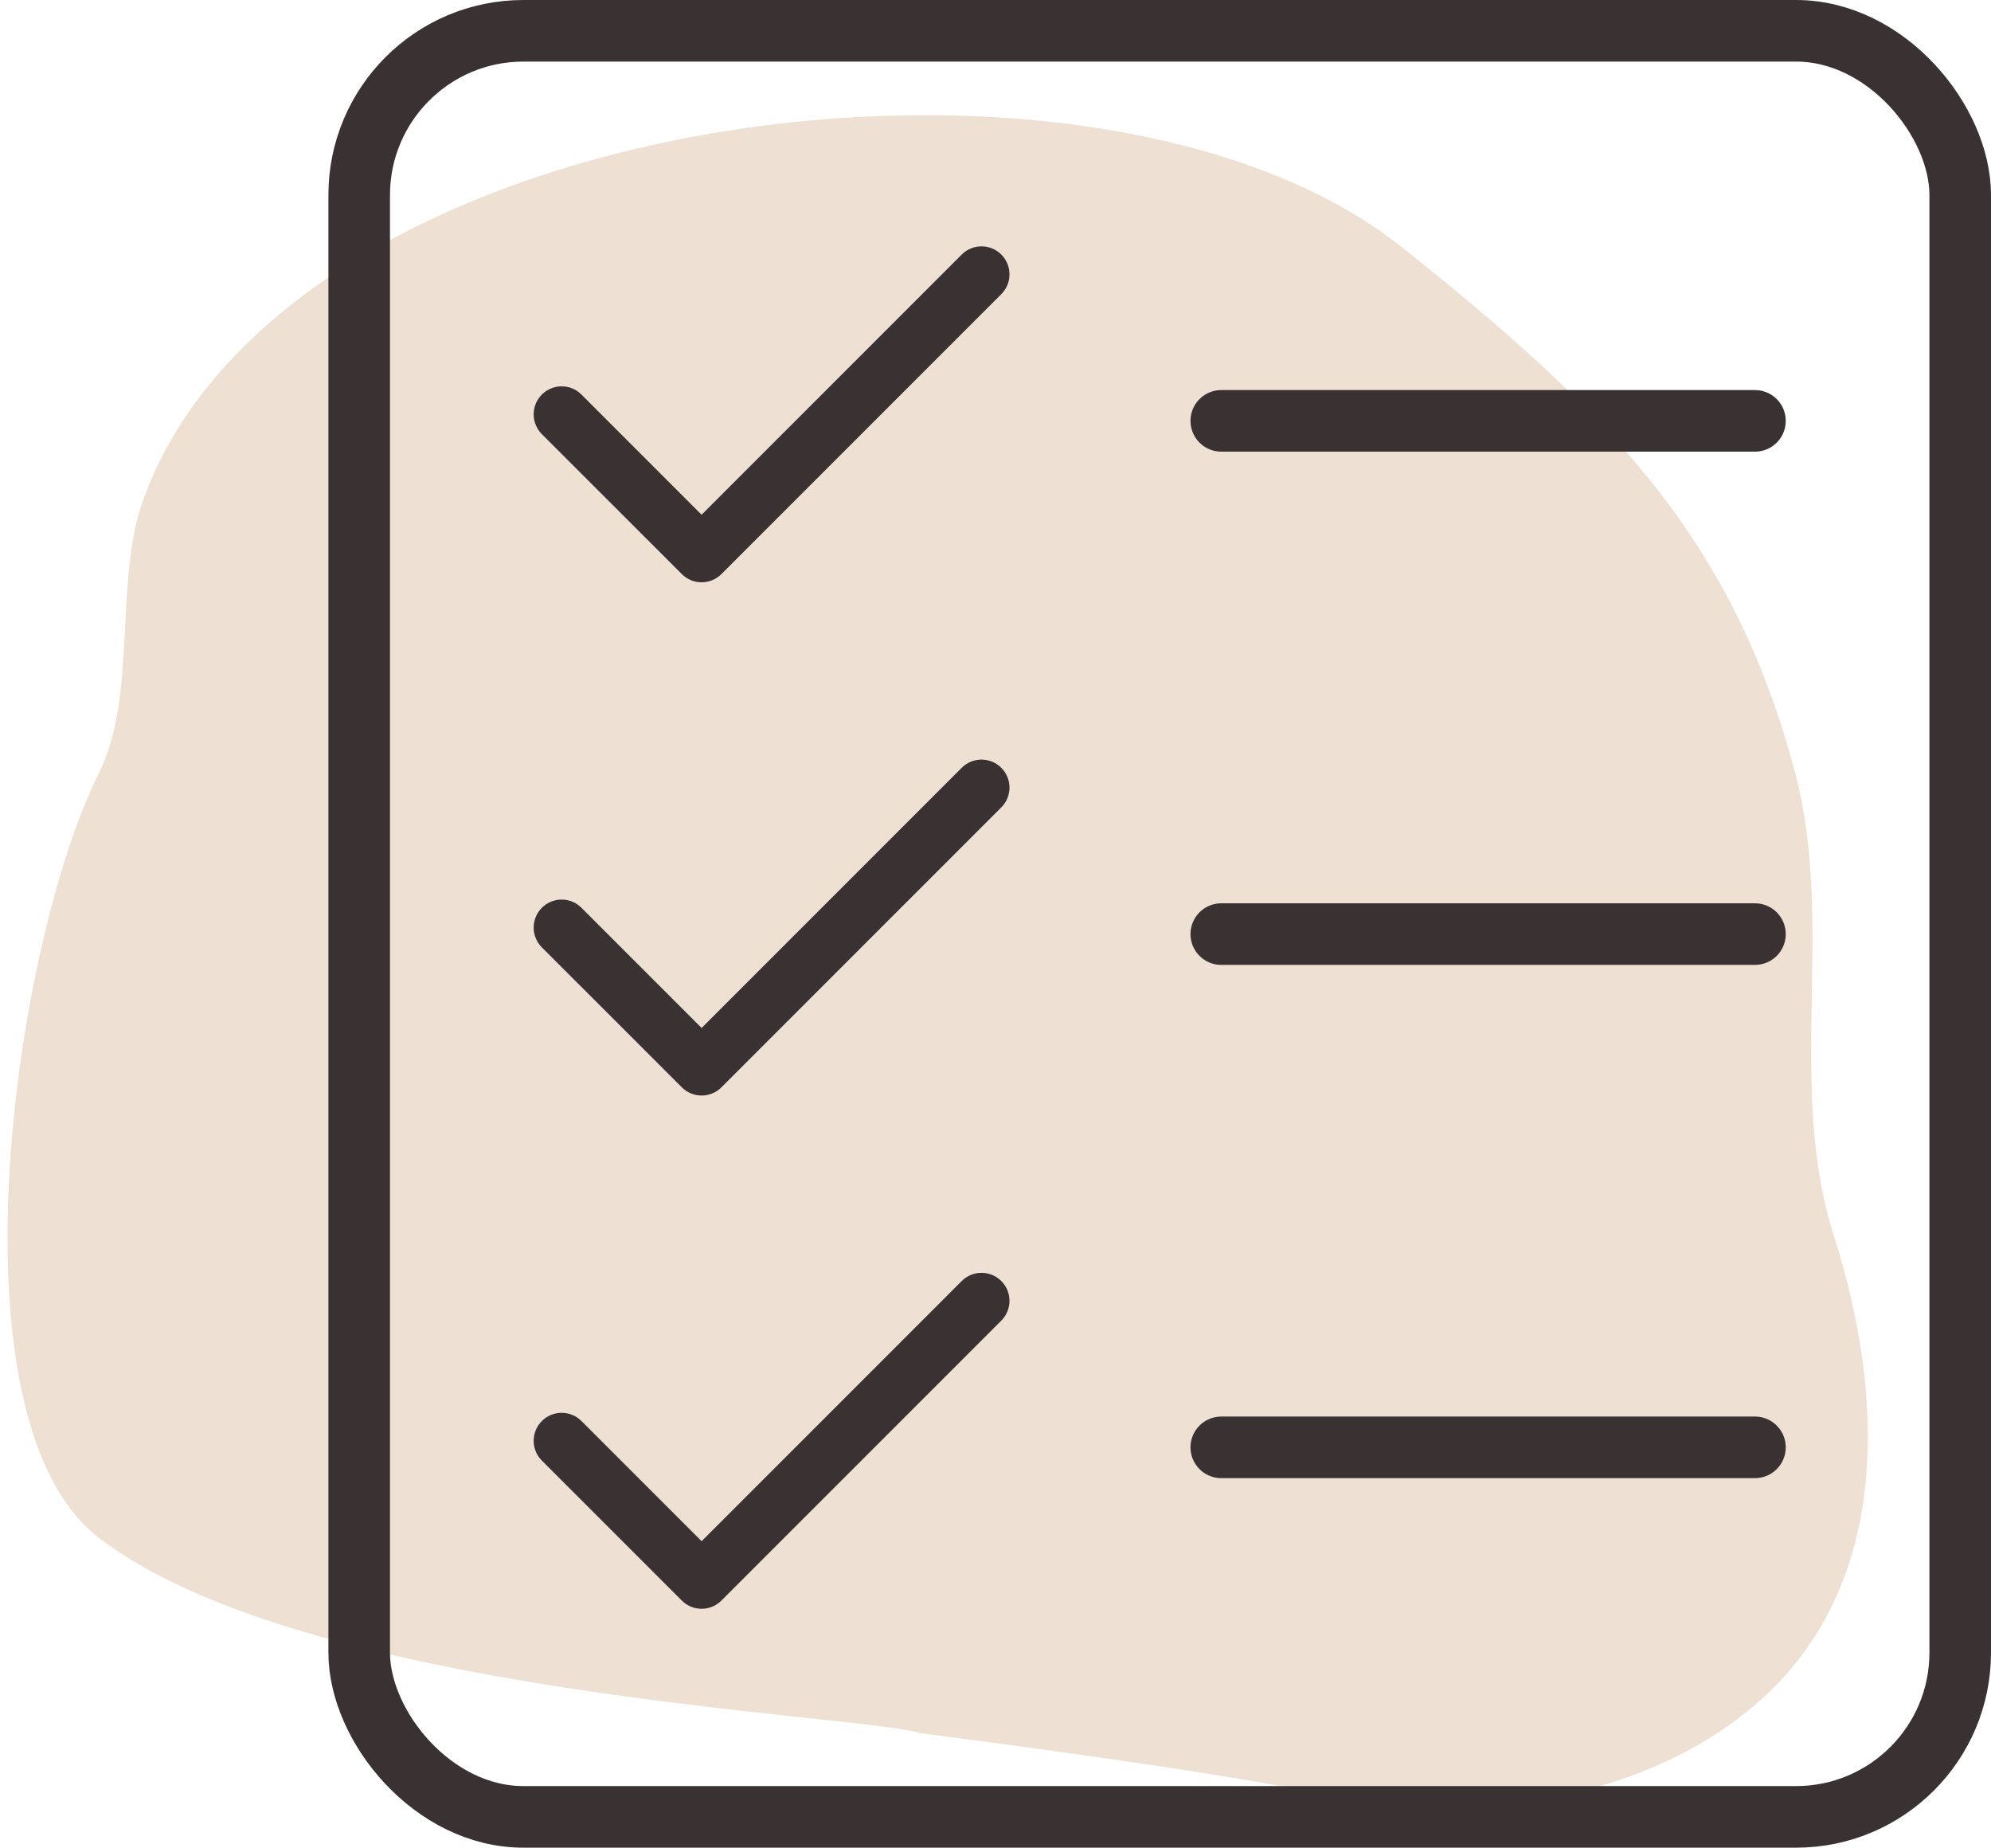 <?xml version="1.0" encoding="UTF-8"?>
<svg width="97px" height="90px" viewBox="0 0 97 90" version="1.1" xmlns="http://www.w3.org/2000/svg" xmlns:xlink="http://www.w3.org/1999/xlink">
    <title>Group 14</title>
    <g id="Page-1" stroke="none" stroke-width="1" fill="none" fill-rule="evenodd">
        <g id="Group-14" transform="translate(0.366, 0)">
            <g id="noun_Checklist_3266188">
                <path d="M64.005,87.375 C70.955,88.795 79.087,87.936 84.785,83.339 C91.832,77.655 91.53,68.177 88.974,60.178 C86.665,52.955 89.035,45.026 87.103,37.685 C84.068,26.16 77.906,19.959 67.88,12 C52.971,0.166 13.684,5.062 6.634,24.279 C5.159,28.299 6.357,33.858 4.44,37.685 C0.327,45.899 -3.051,69.123 4.44,74.899 C14.41,82.584 41.306,83.46 44.507,84.427 C53.745,85.624 60.244,86.607 64.005,87.375 Z" id="Fill-8-Copy-2" fill="#EEE0D3"></path>
                <rect id="Rectangle" stroke="#3A3232" stroke-width="3" x="17.134" y="1.5" width="78" height="87" rx="8"></rect>
            </g>
            <line x1="59.134" y1="20.5" x2="85.134" y2="20.5" id="Line-4" stroke="#3A3232" stroke-width="3" stroke-linecap="round" stroke-linejoin="round"></line>
            <line x1="59.134" y1="45.5" x2="85.134" y2="45.5" id="Line-4-Copy-5" stroke="#3A3232" stroke-width="3" stroke-linecap="round" stroke-linejoin="round"></line>
            <line x1="59.134" y1="70.5" x2="85.134" y2="70.5" id="Line-4-Copy-6" stroke="#3A3232" stroke-width="3" stroke-linecap="round" stroke-linejoin="round"></line>
            <path d="M33.816,25.072 L46.488,12.399 C47.021,11.867 47.884,11.867 48.416,12.399 C48.949,12.932 48.949,13.795 48.416,14.328 L34.78,27.964 C34.248,28.497 33.384,28.497 32.852,27.964 L26.033,21.146 C25.501,20.614 25.501,19.75 26.033,19.218 C26.566,18.685 27.429,18.685 27.962,19.218 L33.816,25.072 Z" id="Path" fill="#3A3232"></path>
            <path d="M33.816,50.072 L46.488,37.399 C47.021,36.867 47.884,36.867 48.416,37.399 C48.949,37.932 48.949,38.795 48.416,39.328 L34.78,52.964 C34.248,53.497 33.384,53.497 32.852,52.964 L26.033,46.146 C25.501,45.614 25.501,44.75 26.033,44.218 C26.566,43.685 27.429,43.685 27.962,44.218 L33.816,50.072 Z" id="Path-Copy" fill="#3A3232"></path>
            <path d="M33.816,75.072 L46.488,62.399 C47.021,61.867 47.884,61.867 48.416,62.399 C48.949,62.932 48.949,63.795 48.416,64.328 L34.78,77.964 C34.248,78.497 33.384,78.497 32.852,77.964 L26.033,71.146 C25.501,70.614 25.501,69.75 26.033,69.218 C26.566,68.685 27.429,68.685 27.962,69.218 L33.816,75.072 Z" id="Path-Copy-3" fill="#3A3232"></path>
        </g>
    </g>
</svg>